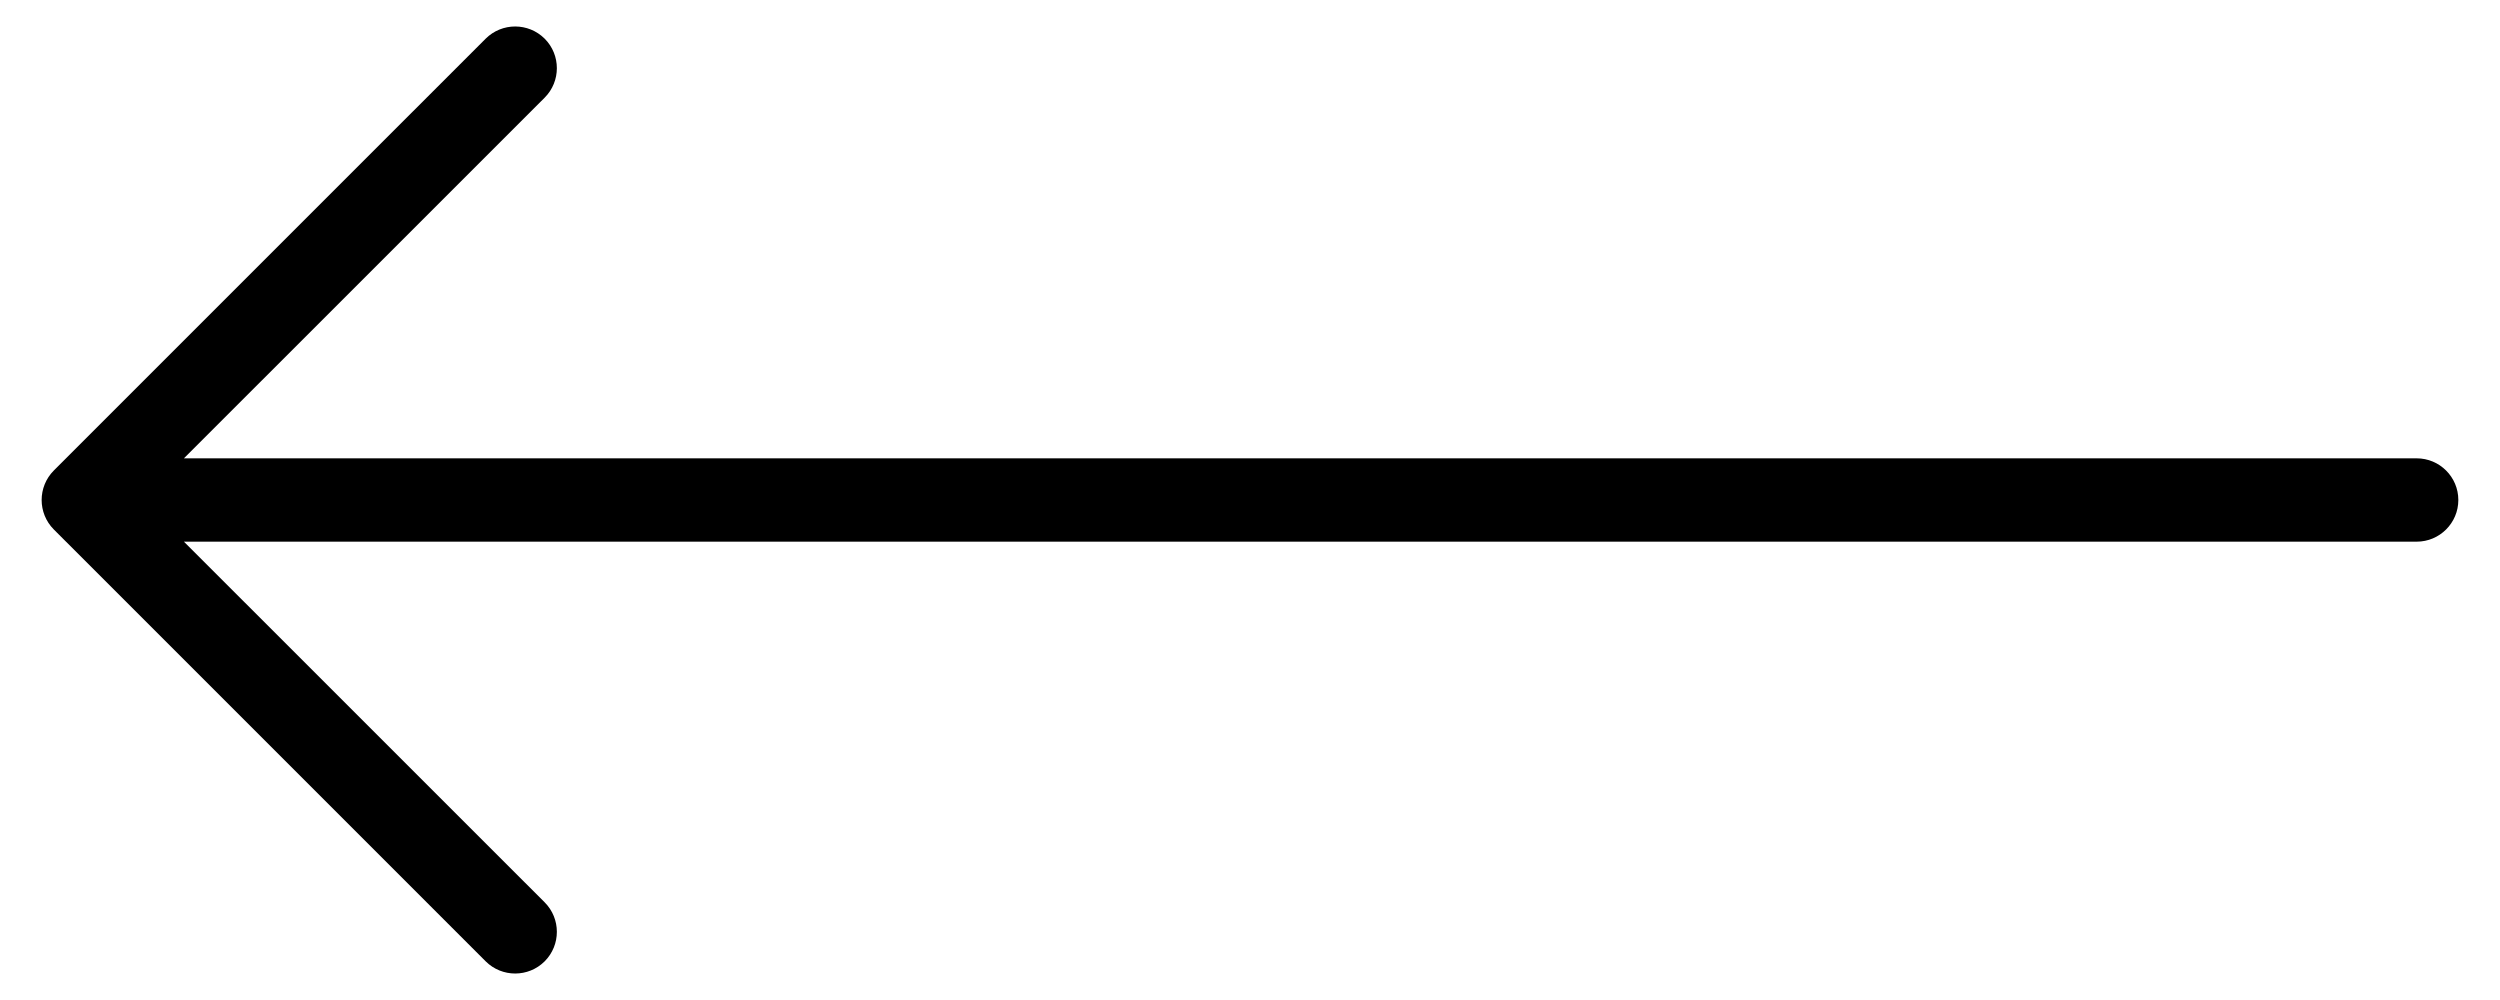 <?xml version="1.0" encoding="UTF-8"?> <svg xmlns="http://www.w3.org/2000/svg" width="30" height="12" viewBox="0 0 30 12" fill="none"><path fill-rule="evenodd" clip-rule="evenodd" d="M0.646 6.354C0.451 6.158 0.451 5.842 0.646 5.646L5.828 0.464C6.024 0.269 6.34 0.269 6.536 0.464C6.731 0.66 6.731 0.976 6.536 1.172L2.207 5.5H29C29.276 5.5 29.5 5.724 29.5 6C29.5 6.276 29.276 6.5 29 6.5H2.207L6.536 10.828C6.731 11.024 6.731 11.34 6.536 11.536C6.34 11.731 6.024 11.731 5.828 11.536L0.646 6.354Z" fill="black"></path></svg> 
